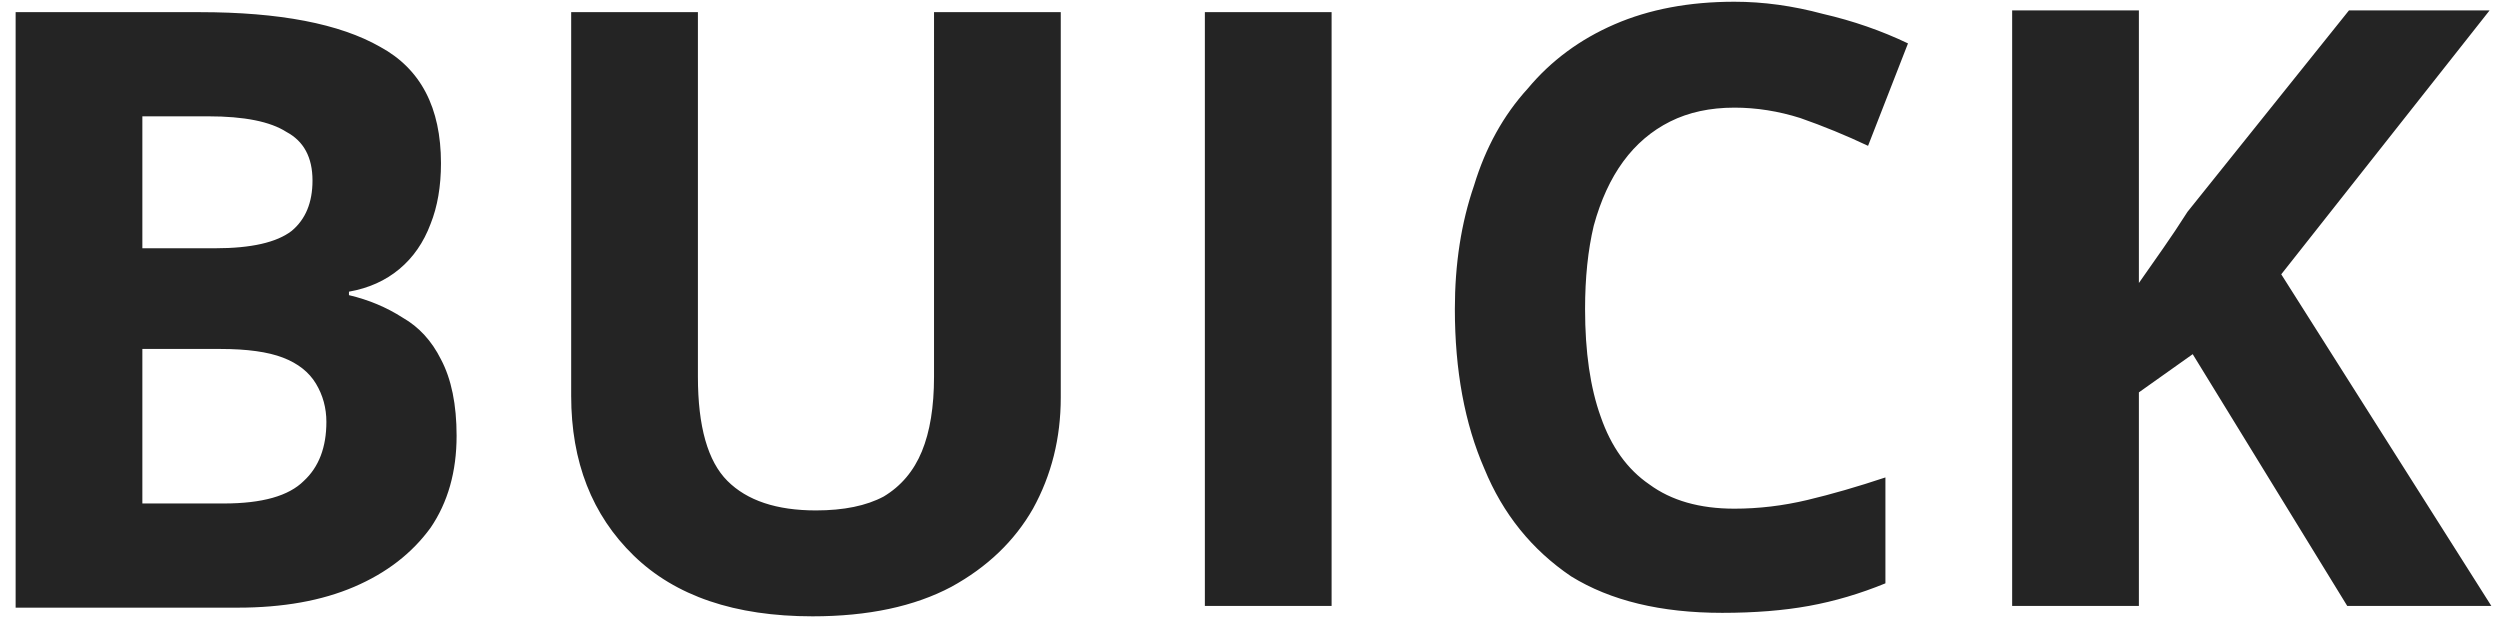 <svg version="1.2" xmlns="http://www.w3.org/2000/svg" viewBox="0 0 144 36" width="144" height="36">
	<title>New Project</title>
	<style>
		.s0 { fill: #242424 } 
	</style>
	<path id="BUICK" class="s0" aria-label="BUICK"  d="m0.9 35v-34.3h10.6q6.9 0 10.4 2 3.5 1.9 3.5 6.7 0 2-0.6 3.5-0.6 1.6-1.8 2.6-1.2 1-2.9 1.3v0.2q1.7 0.4 3.1 1.3 1.4 0.8 2.2 2.4 0.9 1.7 0.9 4.4 0 3.1-1.5 5.3-1.6 2.2-4.4 3.4-2.8 1.2-6.7 1.2zm7.3-28.3v7.6h4.2q3.1 0 4.4-1 1.2-1 1.2-2.9 0-2-1.5-2.8-1.4-0.9-4.5-0.9zm4.5 13.4h-4.5v8.9h4.7q3.3 0 4.6-1.3 1.3-1.2 1.3-3.4 0-1.2-0.6-2.2-0.6-1-1.9-1.5-1.3-0.5-3.6-0.5zm41.1-19.4h7.3v22.2q0 3.5-1.6 6.4-1.6 2.8-4.7 4.5-3.2 1.7-8 1.7-6.7 0-10.3-3.5-3.6-3.5-3.6-9.2v-22.1h7.3v21q0 4.3 1.7 6 1.7 1.7 5.1 1.7 2.4 0 3.9-0.8 1.5-0.9 2.2-2.6 0.7-1.7 0.7-4.3zm22.9 34.2h-7.3v-34.2h7.3zm23.2-28.7q-2.1 0-3.7 0.8-1.6 0.8-2.7 2.3-1.1 1.5-1.7 3.7-0.5 2.1-0.5 4.8 0 3.7 0.9 6.2 0.9 2.6 2.8 3.9 1.9 1.4 4.9 1.4 2.1 0 4.2-0.5 2.1-0.5 4.5-1.3v6.1q-2.2 0.9-4.4 1.3-2.2 0.4-5 0.4-5.3 0-8.7-2.1-3.4-2.3-5-6.2-1.7-3.9-1.7-9.2 0-3.9 1.1-7.1 1-3.3 3.1-5.6 2-2.4 5-3.7 3-1.3 6.9-1.3 2.5 0 5.1 0.7 2.6 0.6 4.9 1.7l-2.3 5.9q-1.9-0.9-3.9-1.6-1.9-0.6-3.8-0.6zm31.5 9.6l12.1 19.1h-8.3l-8.9-14.5-3.1 2.2v12.3h-7.3v-34.3h7.3v15.7q0.7-1 1.4-2 0.7-1 1.4-2.1l9.3-11.6h8.1z"/>
</svg>